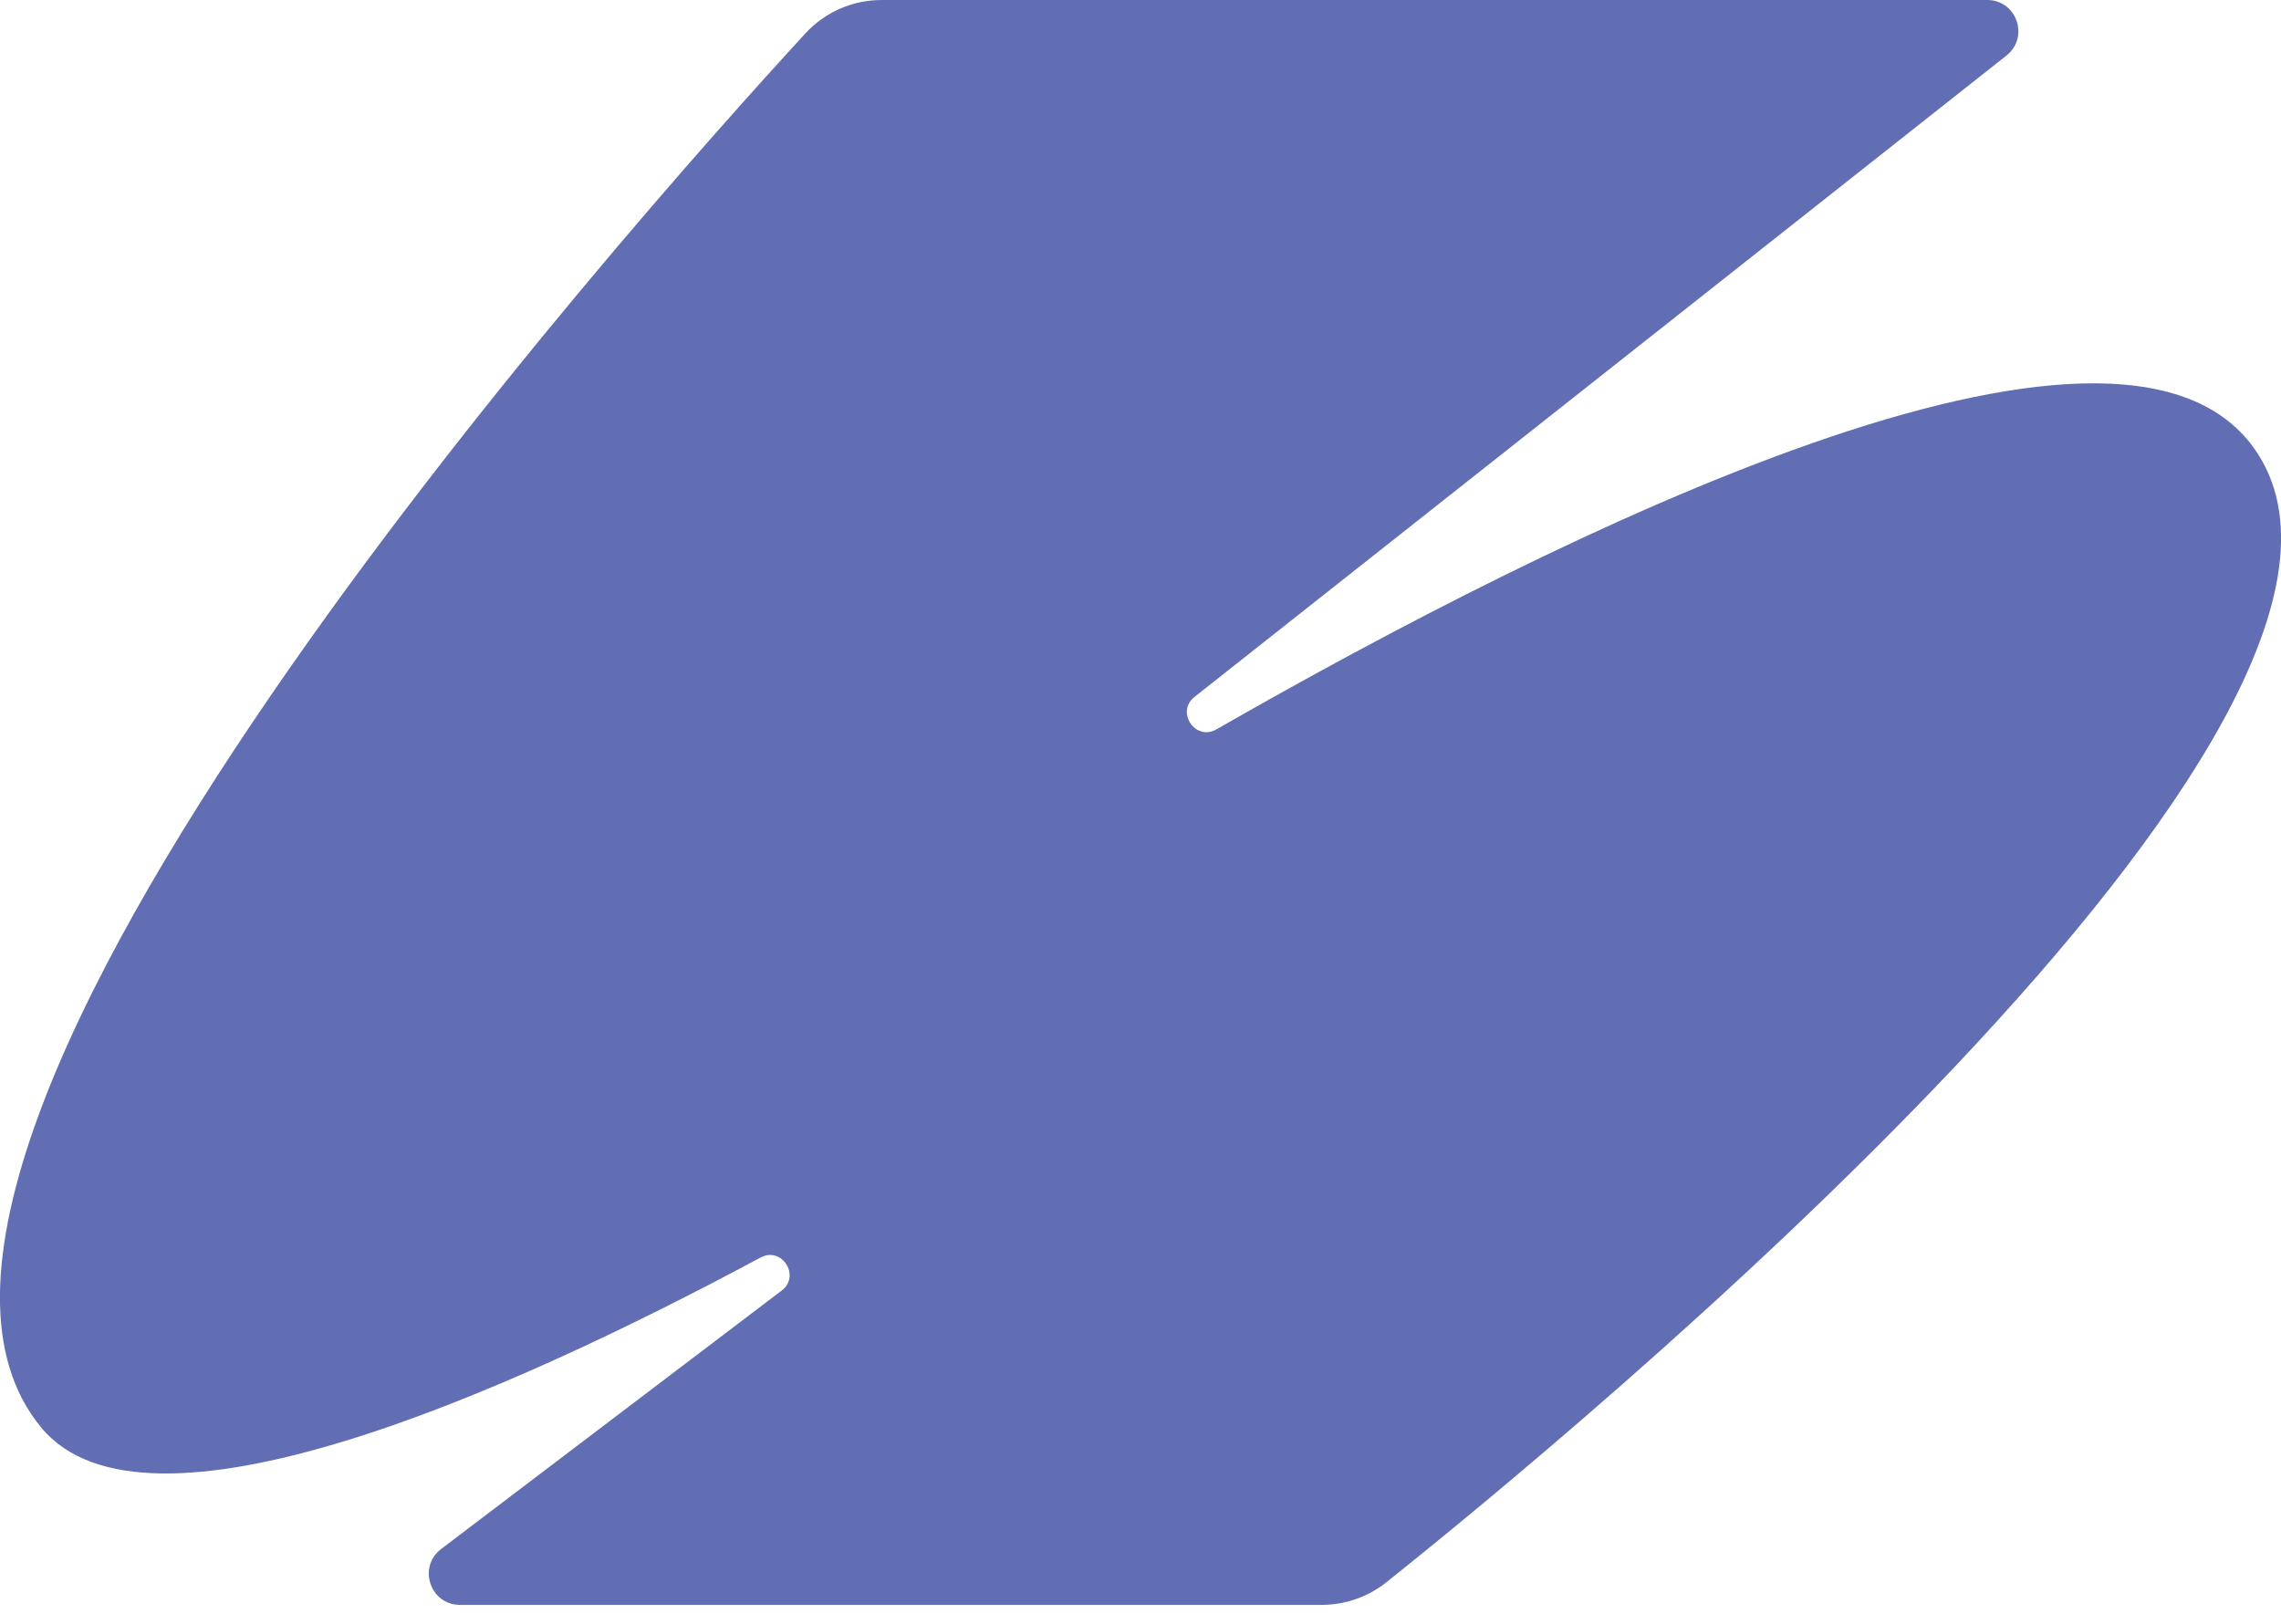 <svg xmlns="http://www.w3.org/2000/svg" viewBox="0 0 2134.4 1520"><path d="M825 0h1034.5c27.6 0 39.7 34.8 18 52l-759.7 600.1c-17.9 14.1.8 41.8 20.5 30.4 320.6-183.8 842.5-442.7 970.8-263.2 179.9 251.8-650.5 932.7-811.9 1061.4-17.2 13.7-38.5 21.1-60.5 21.1H430.4c-27.9 0-39.8-35.4-17.6-52.3l318.6-241.8c18.1-13.7.2-41.7-19.8-30.9C470.5 1306.2 136 1453.3 38.7 1336-180.1 1072.2 592 207 753.6 31.3 772 11.3 797.8 0 825 0Z" style="fill:#626eb3"/></svg>